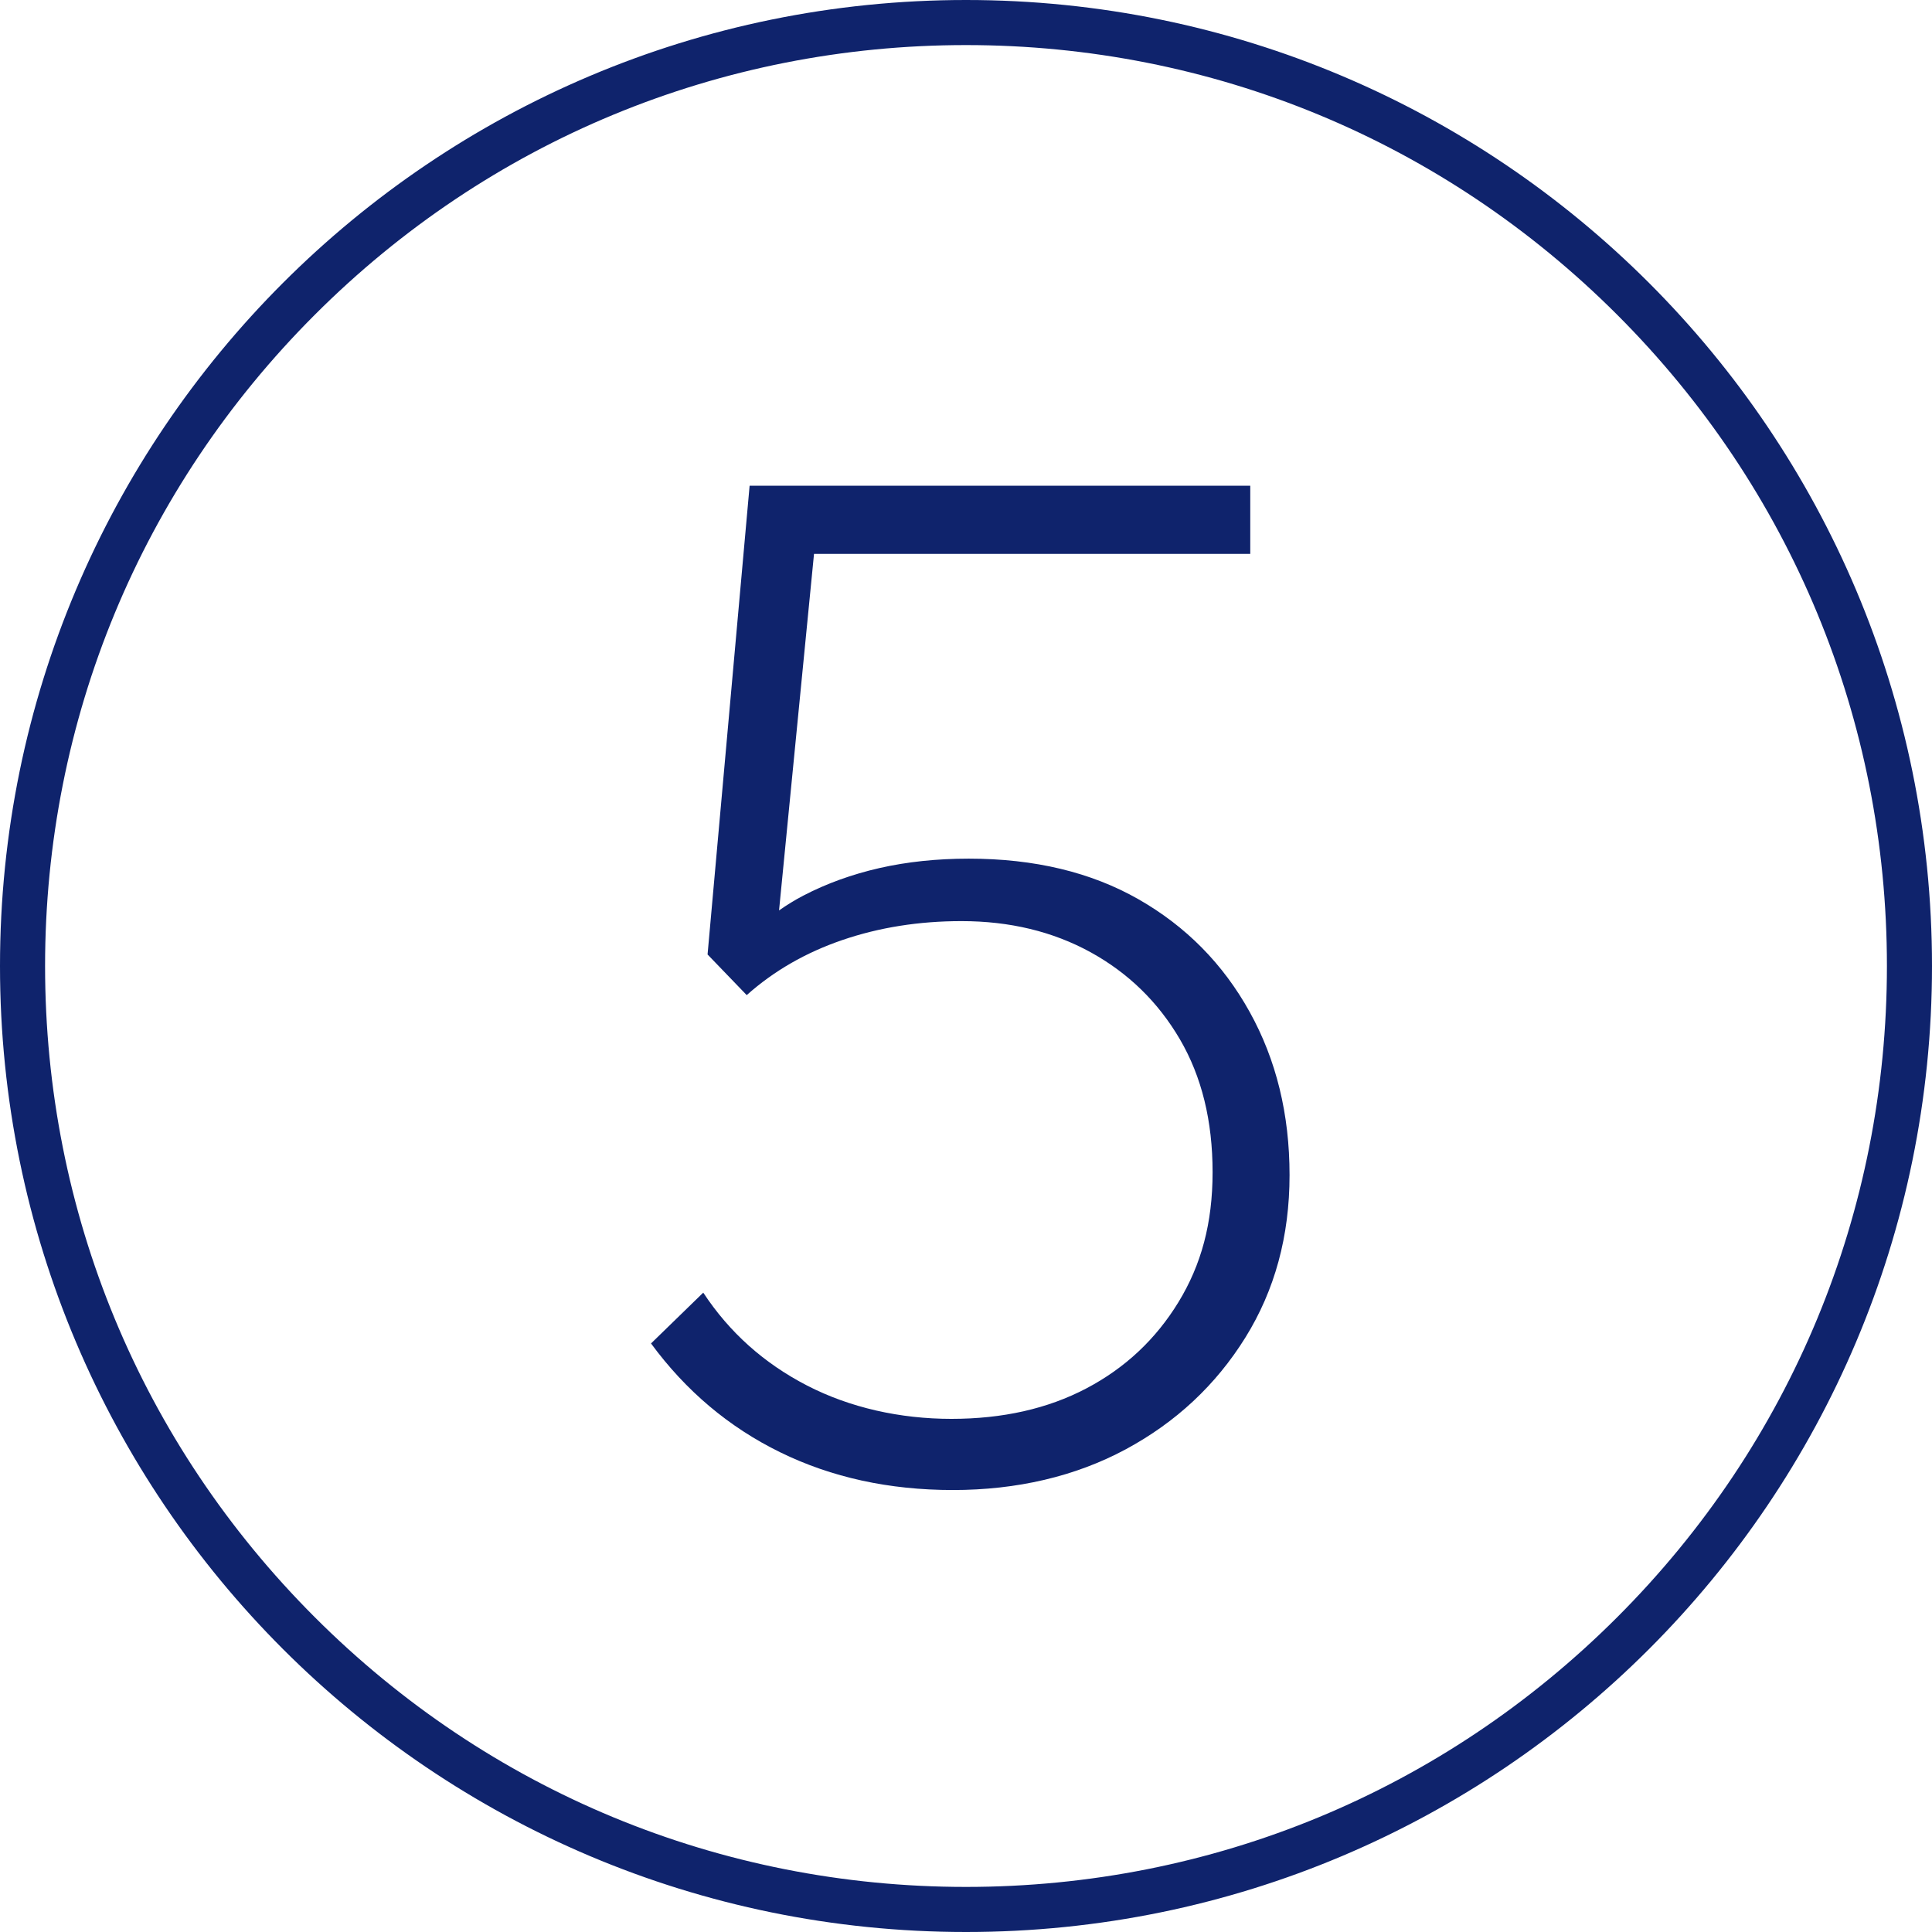 <svg xmlns="http://www.w3.org/2000/svg" id="Calque_1" viewBox="0 0 300 300"><defs><style>      .st0 {        fill: #0f236c;      }    </style></defs><path class="st0" d="M150,0C67.16,0,0,67.16,0,150s67.16,150,150,150,150-67.16,150-150S232.84,0,150,0ZM251.12,251.12c-27.01,27.01-62.92,41.88-101.12,41.88s-74.11-14.87-101.12-41.88S7,188.2,7,150s14.87-74.11,41.88-101.12C75.89,21.87,111.8,7,150,7s74.11,14.87,101.12,41.88c27.01,27.01,41.88,62.92,41.88,101.12s-14.87,74.11-41.88,101.12Z"></path><path class="st0" d="M194.03,157.1c-4.13-7.44-9.88-13.26-17.24-17.46-7.36-4.2-16.15-6.31-26.36-6.31-4.96,0-9.58.49-13.86,1.46-4.28.98-8.22,2.4-11.83,4.28-1.31.68-2.56,1.45-3.77,2.3l5.43-55.36h67.74v-10.59h-77.74l-6.53,72.79,6.08,6.31c4.2-3.75,9.16-6.61,14.87-8.56,5.71-1.95,11.87-2.93,18.48-2.93,7.51,0,14.2,1.62,20.06,4.84,5.86,3.23,10.48,7.74,13.86,13.52,3.38,5.79,5.07,12.66,5.07,20.62s-1.77,14.39-5.29,20.17c-3.53,5.78-8.3,10.25-14.31,13.41-6.01,3.16-13,4.73-20.96,4.73s-15.74-1.73-22.42-5.18c-6.69-3.45-12.06-8.26-16.11-14.42l-8.11,7.89c5.41,7.36,12.09,13,20.06,16.9,7.96,3.9,16.9,5.86,26.82,5.86s19-2.11,26.81-6.31c7.81-4.2,14.01-9.99,18.59-17.35,4.58-7.36,6.87-15.77,6.87-25.24s-2.07-17.91-6.2-25.35Z"></path></svg>